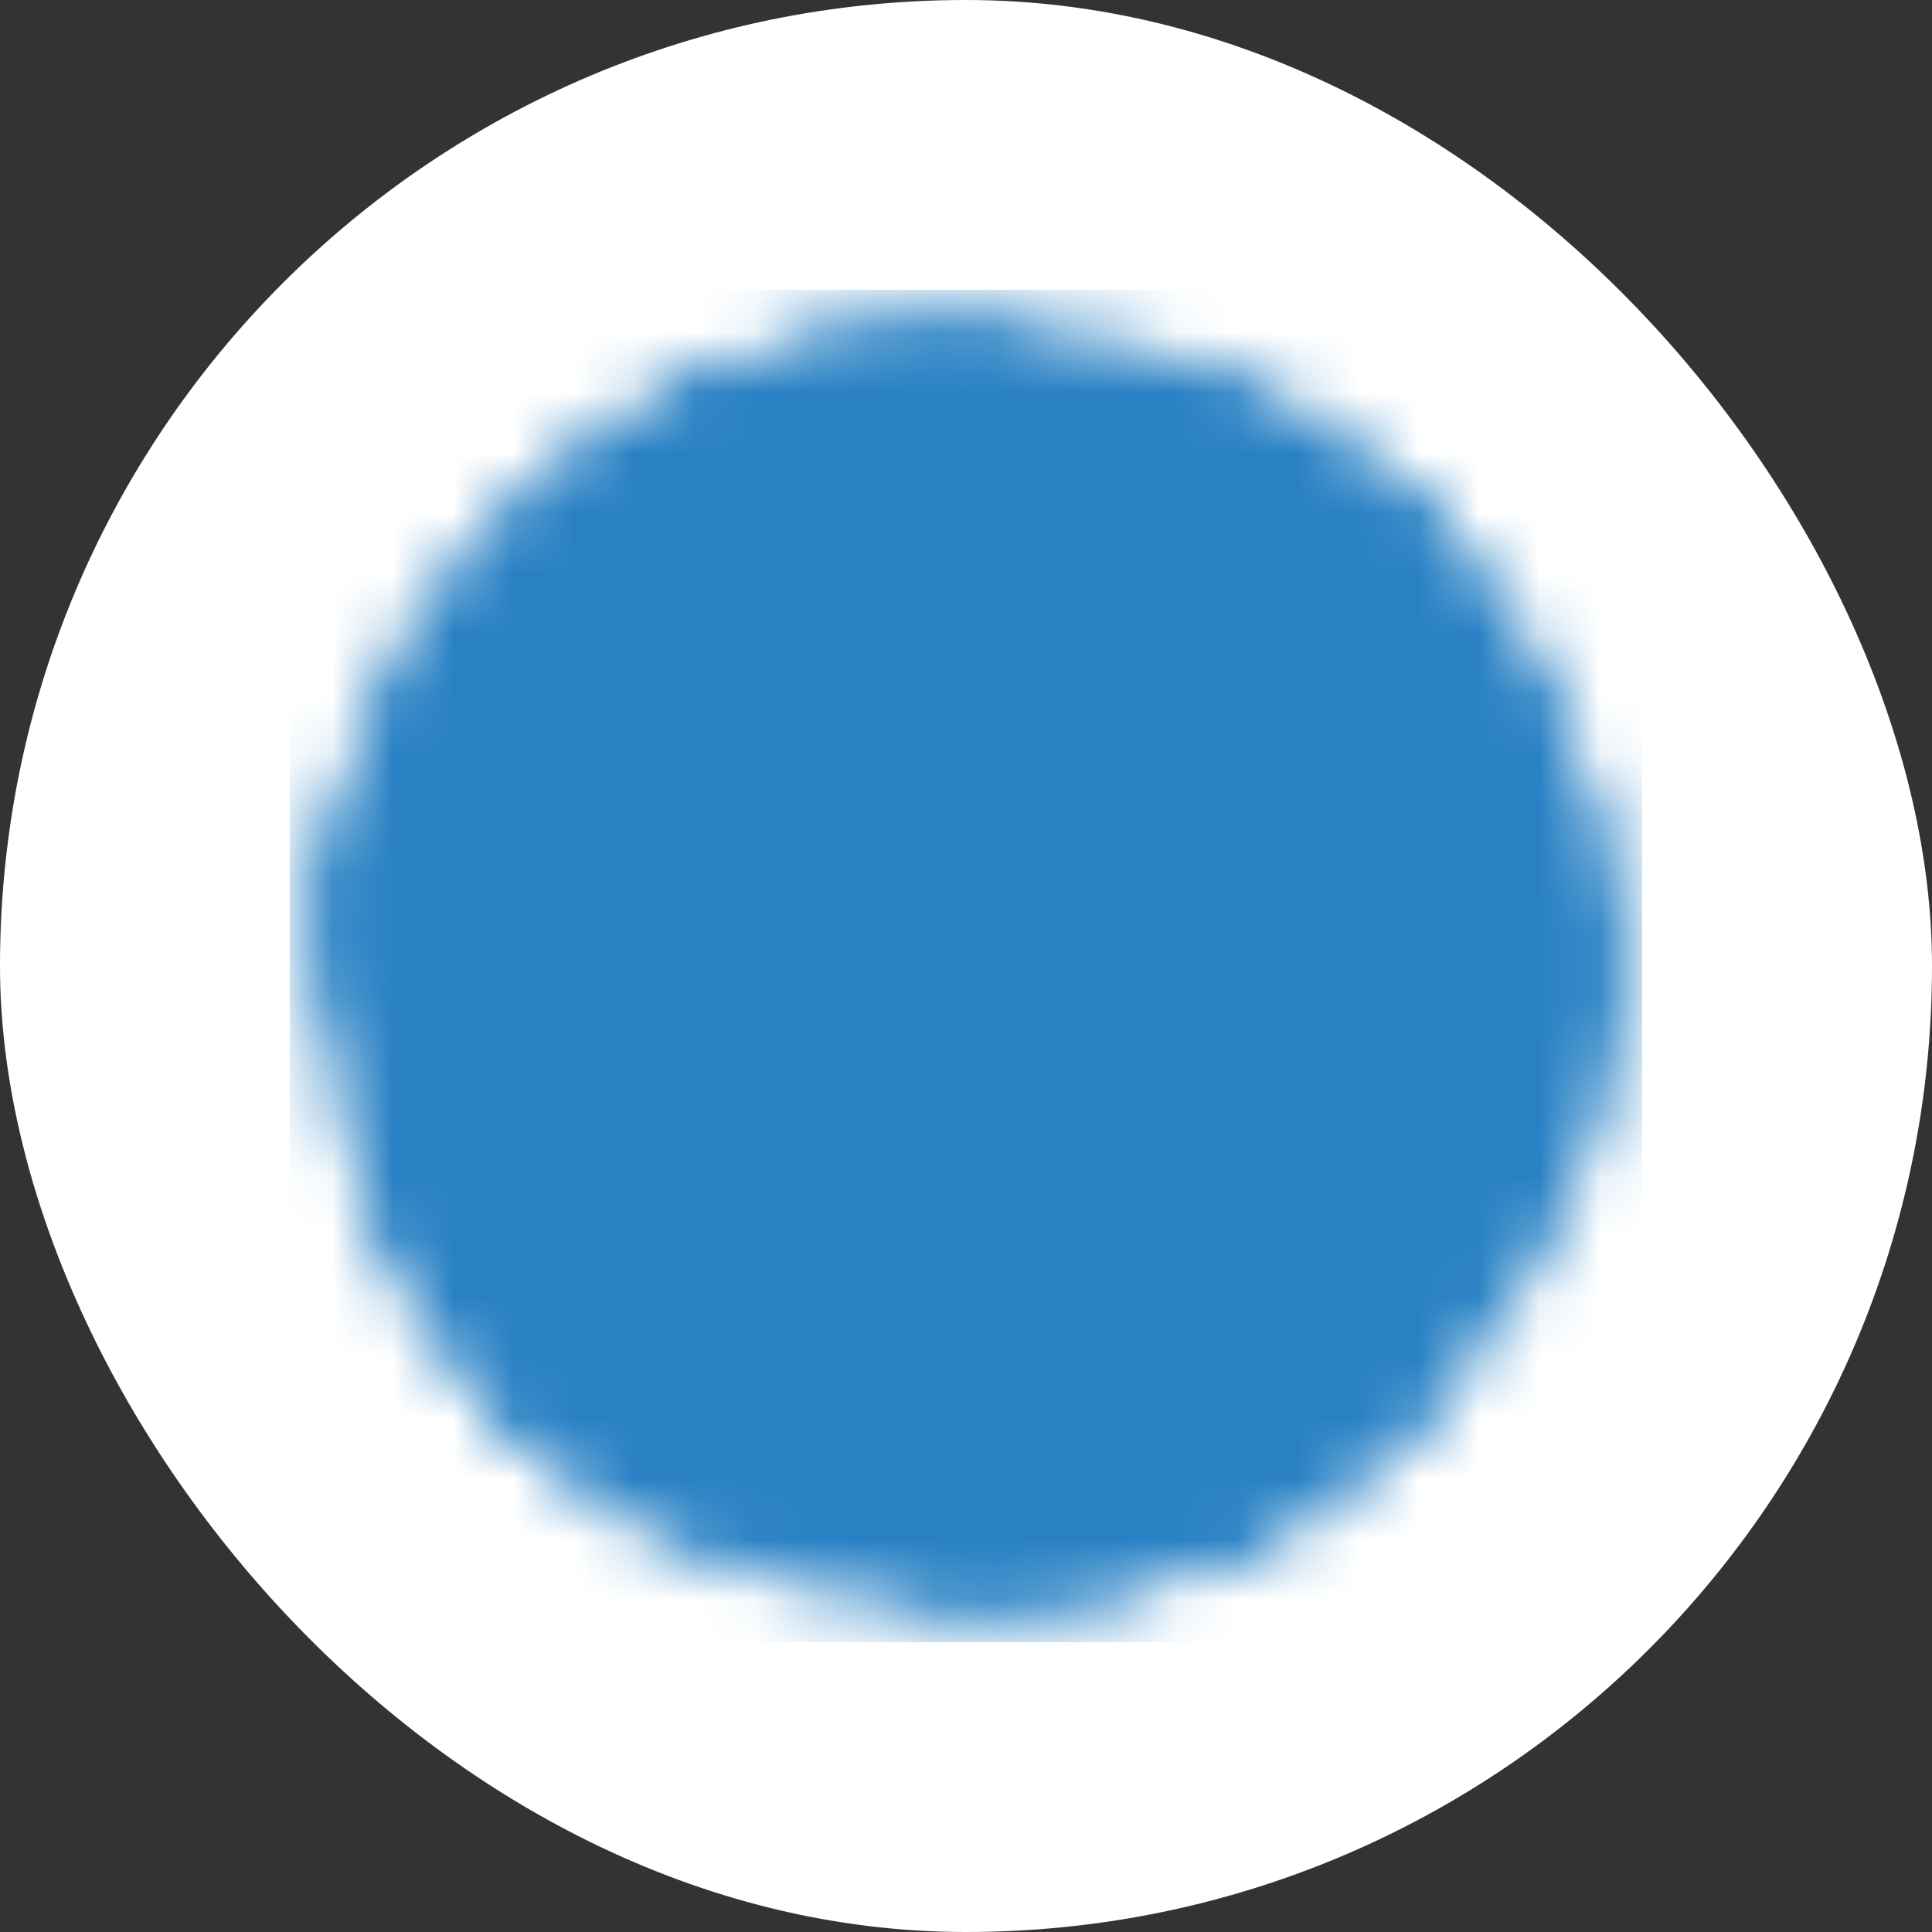 <svg width="32" height="32" viewBox="0 0 32 32" fill="none" xmlns="http://www.w3.org/2000/svg">
									<rect x="0" y="0" width="32" height="32" fill="#333333" stroke="none"/>
									<rect width="32" height="32" rx="16" fill="white"/>
									<mask id="mask0_200_12009" style="mask-type:luminance" maskUnits="userSpaceOnUse" x="5" y="5" width="22" height="22">
									<path d="M25.333 16C25.335 17.229 25.093 18.447 24.621 19.582C24.149 20.717 23.457 21.748 22.585 22.614C21.72 23.478 20.693 24.163 19.563 24.629C18.433 25.096 17.223 25.335 16 25.333C10.845 25.333 6.667 21.155 6.667 16C6.663 13.607 7.583 11.305 9.233 9.572C10.104 8.653 11.154 7.921 12.317 7.422C13.481 6.922 14.734 6.665 16 6.667C17.223 6.665 18.433 6.905 19.563 7.371C20.693 7.838 21.72 8.522 22.585 9.386C23.457 10.252 24.149 11.283 24.621 12.418C25.093 13.553 25.335 14.771 25.333 16Z" fill="white" stroke="white" stroke-width="2.667" stroke-linecap="round" stroke-linejoin="round"/>
									<path d="M25.333 16C23.971 16 20.214 15.487 16.852 16.963C13.199 18.567 10.555 21.054 9.402 22.602" stroke="black" stroke-width="2.667" stroke-linecap="round" stroke-linejoin="round"/>
									<path d="M12.499 7.346C13.96 8.694 17.147 12.126 18.332 15.534C19.518 18.941 19.956 23.131 20.227 24.323" stroke="black" stroke-width="2.667" stroke-linecap="round" stroke-linejoin="round"/>
									<path d="M6.739 14.833C8.502 14.939 13.169 15.035 16.156 13.76C19.142 12.484 21.712 10.138 22.594 9.394" stroke="black" stroke-width="2.667" stroke-linecap="round" stroke-linejoin="round"/>
									<path d="M7.367 19.553C8.189 21.544 9.672 23.19 11.567 24.215M6.667 16C6.663 13.607 7.583 11.305 9.233 9.572C10.104 8.653 11.154 7.921 12.317 7.422C13.481 6.922 14.734 6.665 16 6.667M19.733 7.443C20.796 7.908 21.763 8.567 22.585 9.386C23.457 10.252 24.149 11.283 24.621 12.418C25.093 13.553 25.335 14.771 25.333 16C25.333 17.149 25.126 18.25 24.745 19.267M16 25.333C17.223 25.335 18.433 25.096 19.563 24.629C20.693 24.163 21.72 23.478 22.585 22.614" stroke="white" stroke-width="2.667" stroke-linecap="round" stroke-linejoin="round"/>
									</mask>
									<g mask="url(#mask0_200_12009)">
									<path d="M4.799 4.8H27.199V27.2H4.799V4.8Z" fill="#2981C4"/>
									</g>
									</svg>